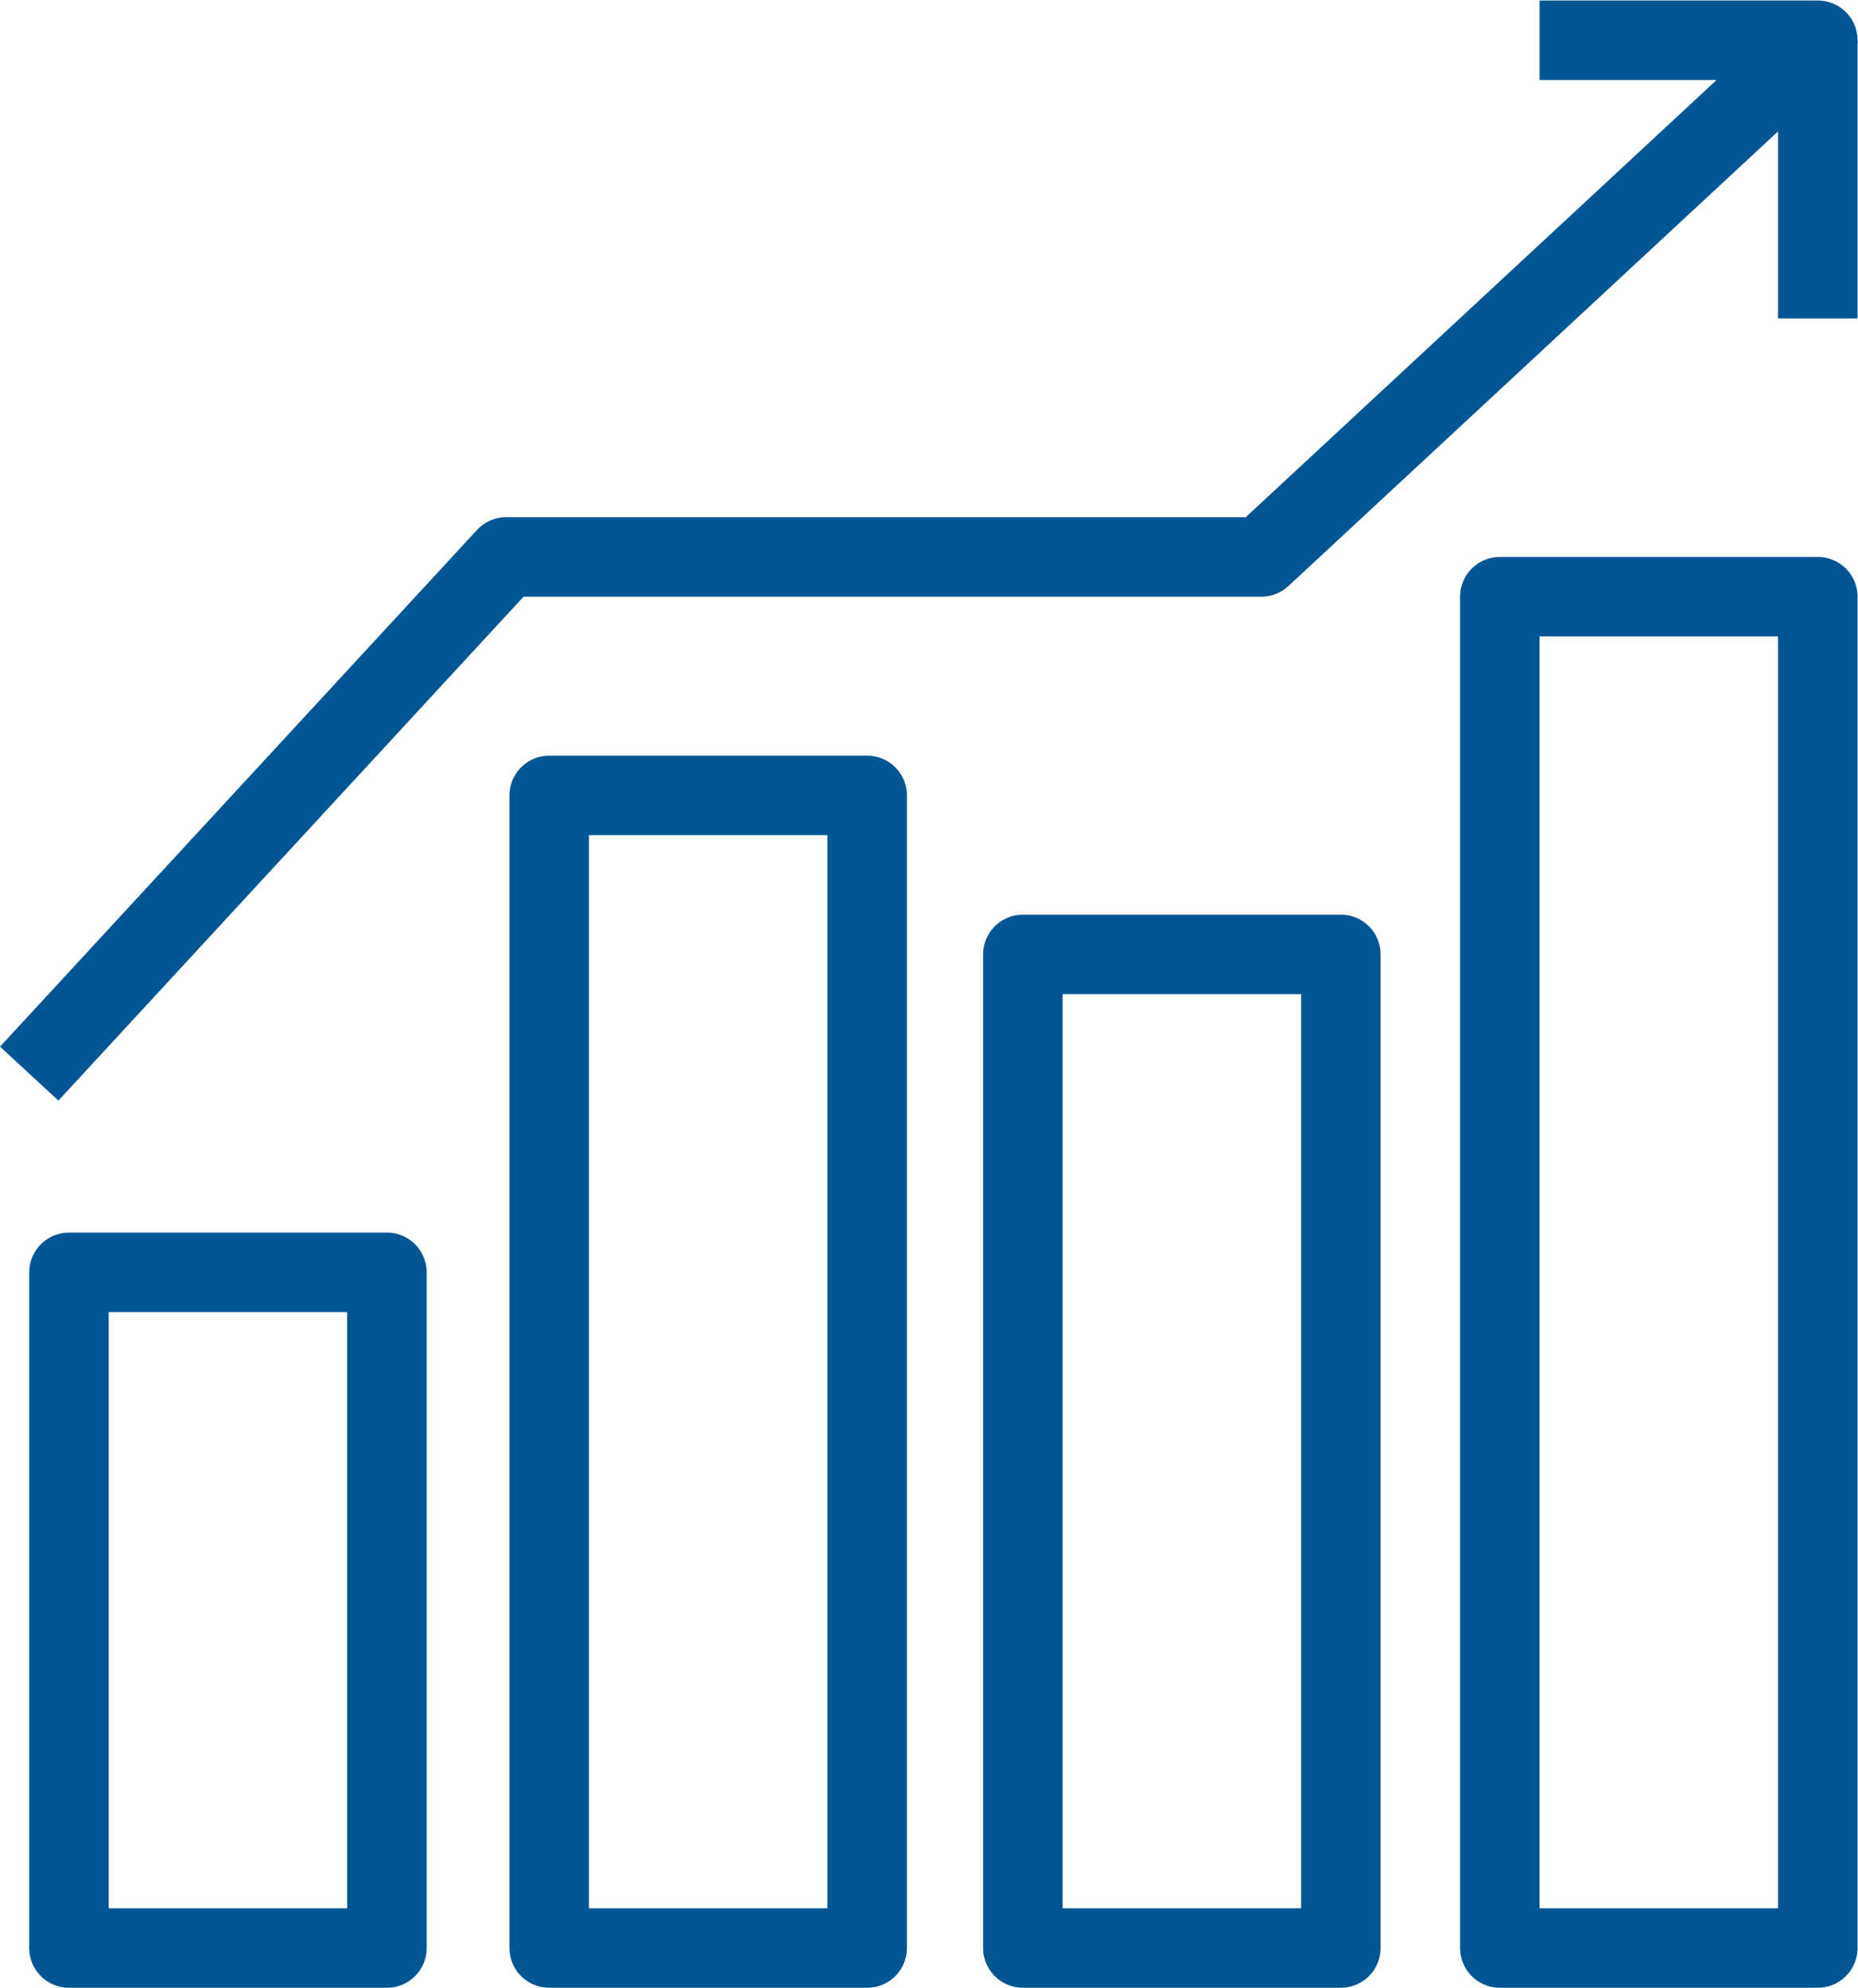 <?xml version="1.0" encoding="UTF-8" standalone="no"?>
<svg
   xmlns:dc="http://purl.org/dc/elements/1.1/"
   xmlns:cc="http://creativecommons.org/ns#"
   xmlns:rdf="http://www.w3.org/1999/02/22-rdf-syntax-ns#"
   xmlns:svg="http://www.w3.org/2000/svg"
   xmlns="http://www.w3.org/2000/svg"
   viewBox="0 0 62.313 66.667"
   height="66.667"
   width="62.313"
   xml:space="preserve"
   id="svg2"
   version="1.1"><defs
     id="defs6"><clipPath
       id="clipPath18"
       clipPathUnits="userSpaceOnUse"><path
         id="path16"
         d="M 0,50 H 46.735 V 0 H 0 Z" /></clipPath></defs><g
     transform="matrix(1.333,0,0,-1.333,0,66.667)"
     id="g10"><g
       id="g12"><g
         clip-path="url(#clipPath18)"
         id="g14"><path
           id="path20"
           style="fill:none;stroke:#005693;stroke-width:2;stroke-linecap:butt;stroke-linejoin:round;stroke-miterlimit:10;stroke-dasharray:none;stroke-opacity:1"
           d="m 9.735,18 h -8 V 1 h 8 z" /><path
           id="path22"
           style="fill:none;stroke:#005693;stroke-width:2;stroke-linecap:butt;stroke-linejoin:round;stroke-miterlimit:10;stroke-dasharray:none;stroke-opacity:1"
           d="m 21.818,30 h -8 V 1 h 8 z" /><path
           id="path24"
           style="fill:none;stroke:#005693;stroke-width:2;stroke-linecap:butt;stroke-linejoin:round;stroke-miterlimit:10;stroke-dasharray:none;stroke-opacity:1"
           d="m 33.735,26 h -8 V 1 h 8 z" /><path
           id="path26"
           style="fill:none;stroke:#005693;stroke-width:2;stroke-linecap:butt;stroke-linejoin:round;stroke-miterlimit:10;stroke-dasharray:none;stroke-opacity:1"
           d="m 45.735,35 h -8 V 1 h 8 z" /><g
           transform="translate(0.735,23)"
           id="g28"><path
             id="path30"
             style="fill:none;stroke:#005693;stroke-width:2;stroke-linecap:butt;stroke-linejoin:round;stroke-miterlimit:10;stroke-dasharray:none;stroke-opacity:1"
             d="M 0,0 12,13 H 31 L 45,26 H 38" /></g><g
           transform="translate(45.735,49)"
           id="g32"><path
             id="path34"
             style="fill:none;stroke:#005693;stroke-width:2;stroke-linecap:butt;stroke-linejoin:round;stroke-miterlimit:10;stroke-dasharray:none;stroke-opacity:1"
             d="M 0,0 V -7" /></g></g></g></g></svg>